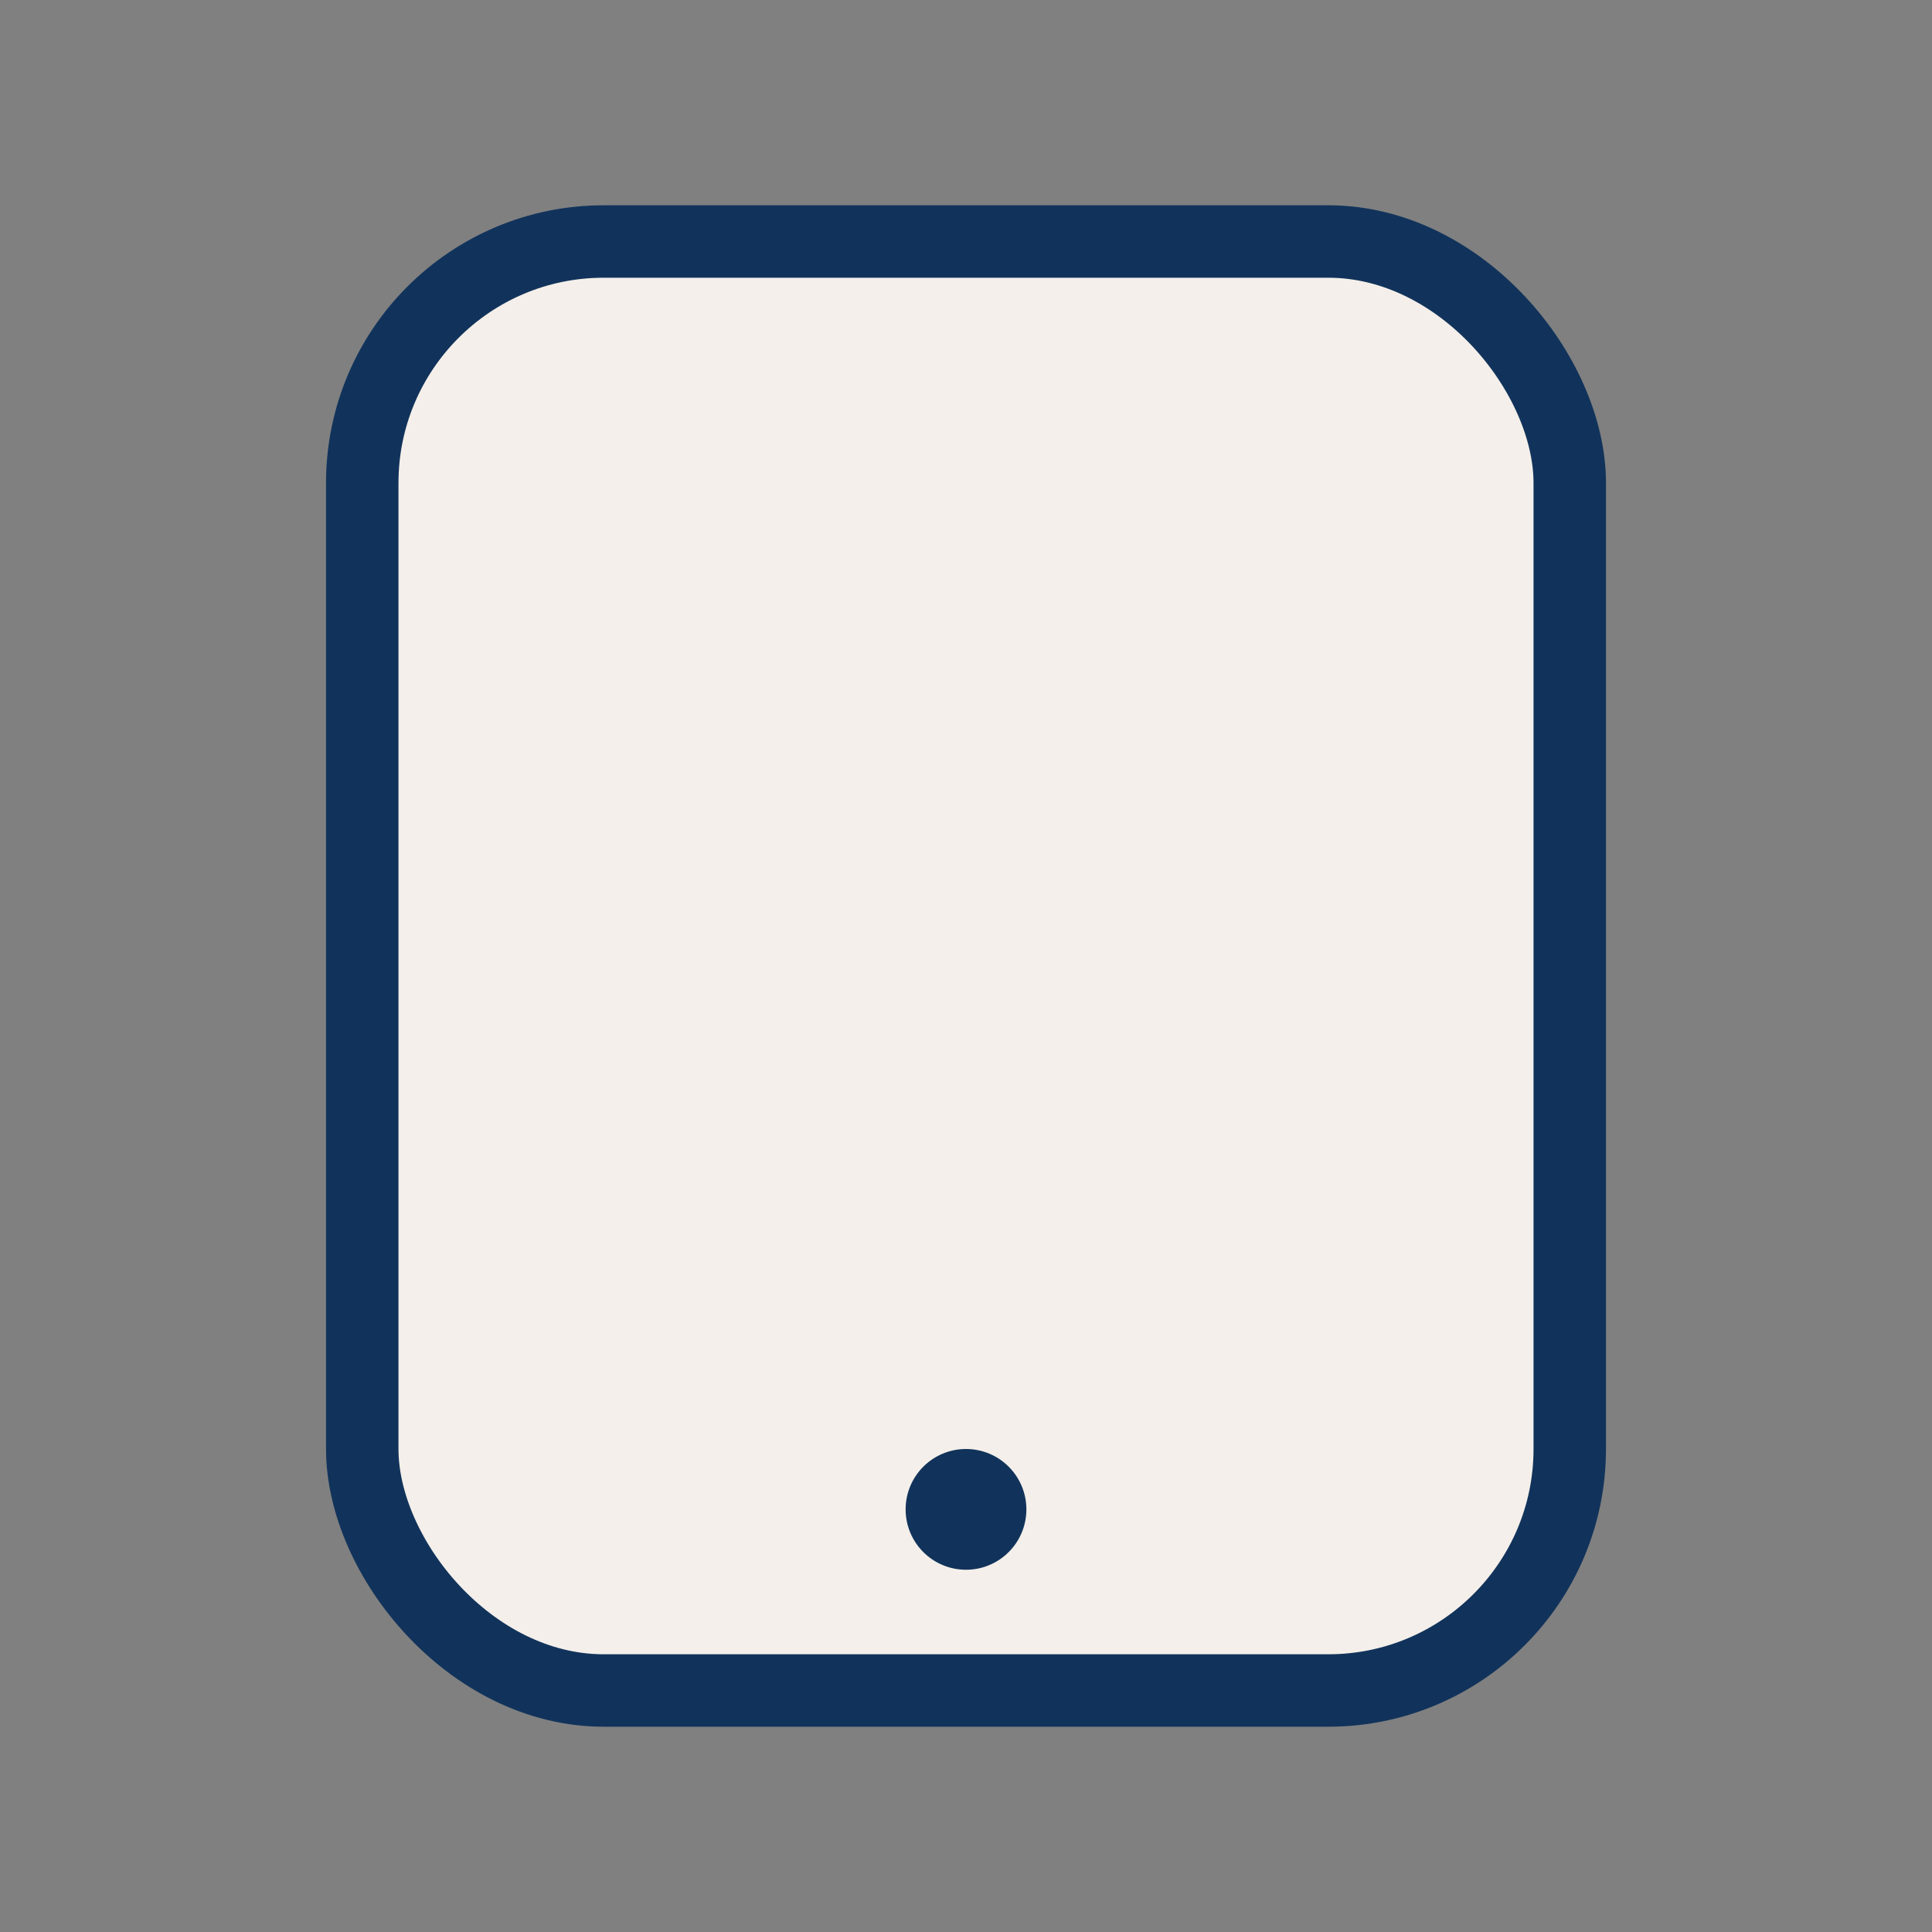<?xml version="1.0" encoding="UTF-8"?>
<svg xmlns="http://www.w3.org/2000/svg" width="32" height="32" viewBox="0 0 32 32"><rect x="0" y="0" width="32" height="32" fill="#808080" stroke="none"/><rect x="6" y="4" width="20" height="24" rx="4" fill="#F4EFEA" stroke="#11335B" stroke-width="1.2"/><circle cx="16" cy="25" r="1" fill="#11335B"/></svg>